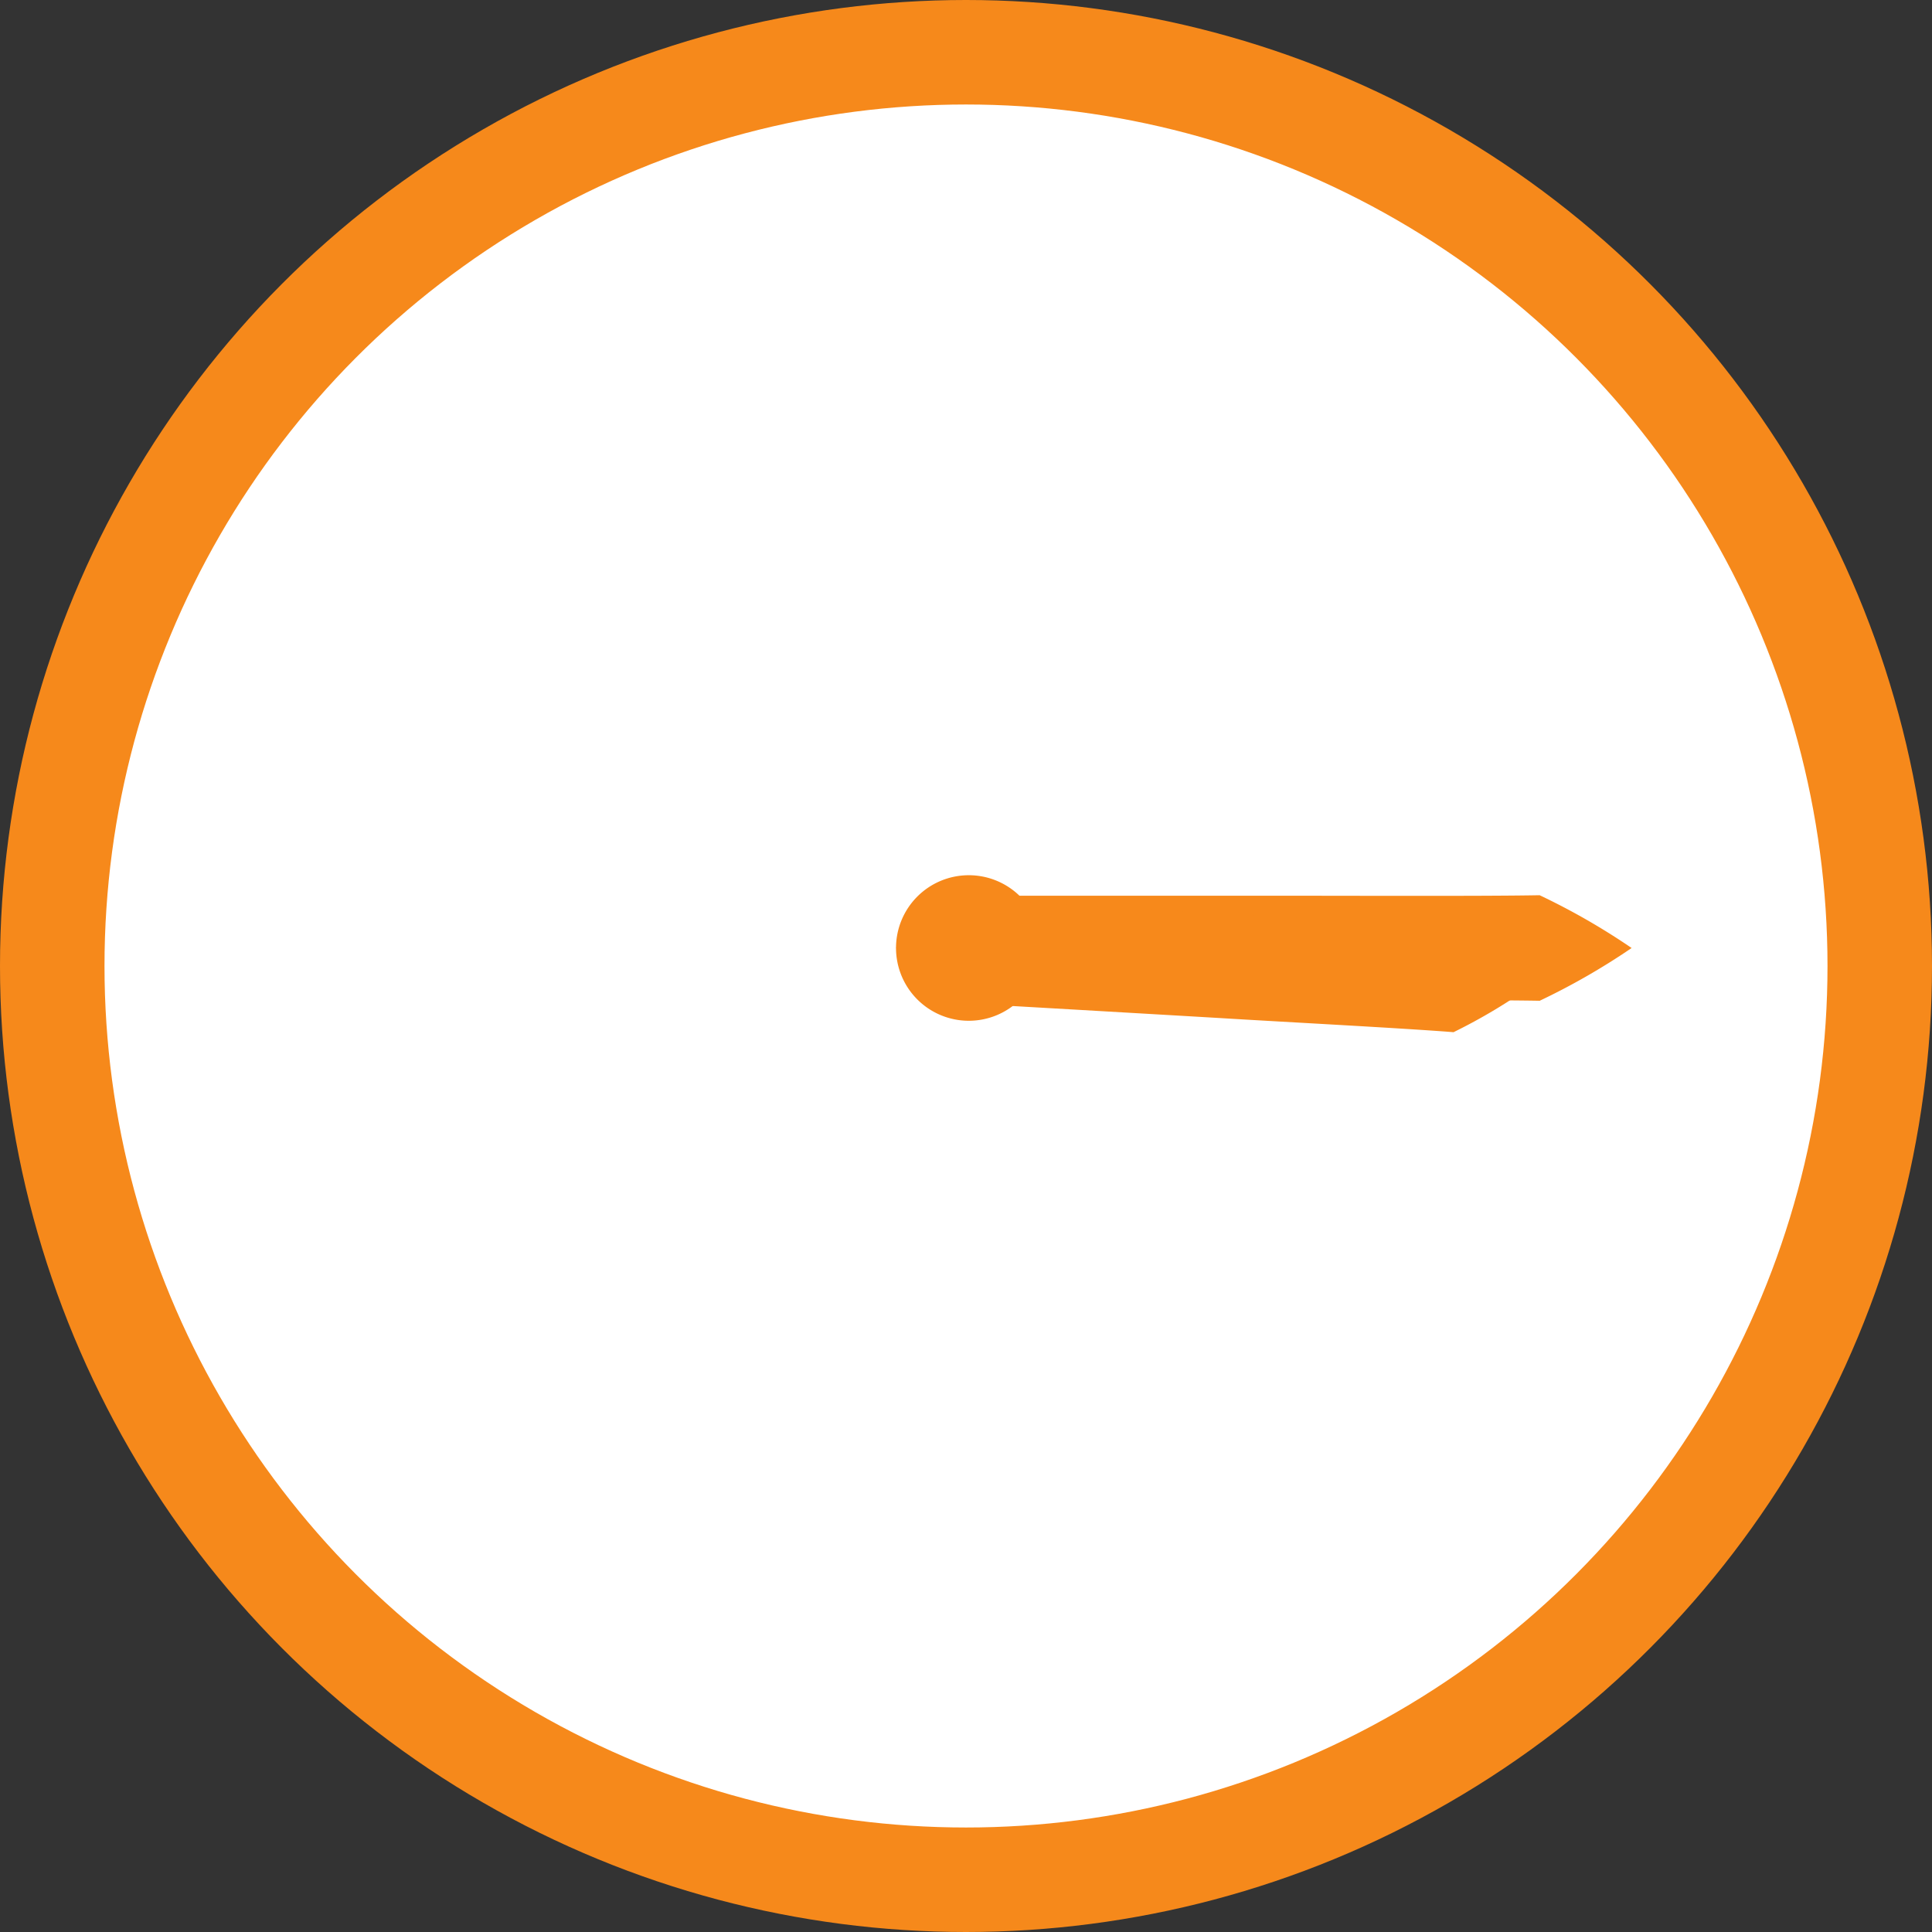 <svg id="Group_296" data-name="Group 296" xmlns="http://www.w3.org/2000/svg" xmlns:xlink="http://www.w3.org/1999/xlink" width="129.422" height="129.422" viewBox="0 0 129.422 129.422">
  <rect x="0" y="0" width="129.422" height="129.422" fill="#333333" stroke="none"/>
  <defs>
    <clipPath id="clip-path">
      <rect id="Rectangle_130" data-name="Rectangle 130" width="129.422" height="129.422" fill="none"/>
    </clipPath>
  </defs>
  <g id="Group_295" data-name="Group 295" clip-path="url(#clip-path)">
    <path id="Path_12357" data-name="Path 12357" d="M125.922,64.711A61.211,61.211,0,1,1,64.711,3.5a61.211,61.211,0,0,1,61.211,61.211" fill="#fff"/>
    <circle id="Ellipse_45" data-name="Ellipse 45" cx="61.211" cy="61.211" r="61.211" transform="translate(3.5 3.5)" fill="none" stroke="#f6891b" stroke-linecap="round" stroke-linejoin="round" stroke-width="7"/>
    <path id="Path_12358" data-name="Path 12358" d="M109.3,63.505a45.63,45.63,0,0,1-6.159,3.535c-4.109-.073-14.224-.021-18.479-.035H66.182a54.394,54.394,0,0,1-6.159-3.5,54.307,54.307,0,0,1,6.159-3.5H84.661c4.305-.011,14.307.041,18.478-.035a45.412,45.412,0,0,1,6.16,3.535" fill="#f7891b"/>
    <path id="Path_12359" data-name="Path 12359" d="M102.754,65.917a37.362,37.362,0,0,1-5.383,3.228c-3.458-.274-11.949-.717-15.532-.94-3.394-.2-12.243-.712-15.534-.9a46.224,46.224,0,0,1-4.974-3.8,46.346,46.346,0,0,1,5.381-3.192l15.534.9c3.629.2,12.018.741,15.536.87a37.382,37.382,0,0,1,4.972,3.83" fill="#f7891b"/>
    <path id="Path_12360" data-name="Path 12360" d="M69.773,63.505A4.875,4.875,0,1,1,64.9,58.63a4.875,4.875,0,0,1,4.875,4.875" fill="#f7891b"/>
  </g>
</svg>
